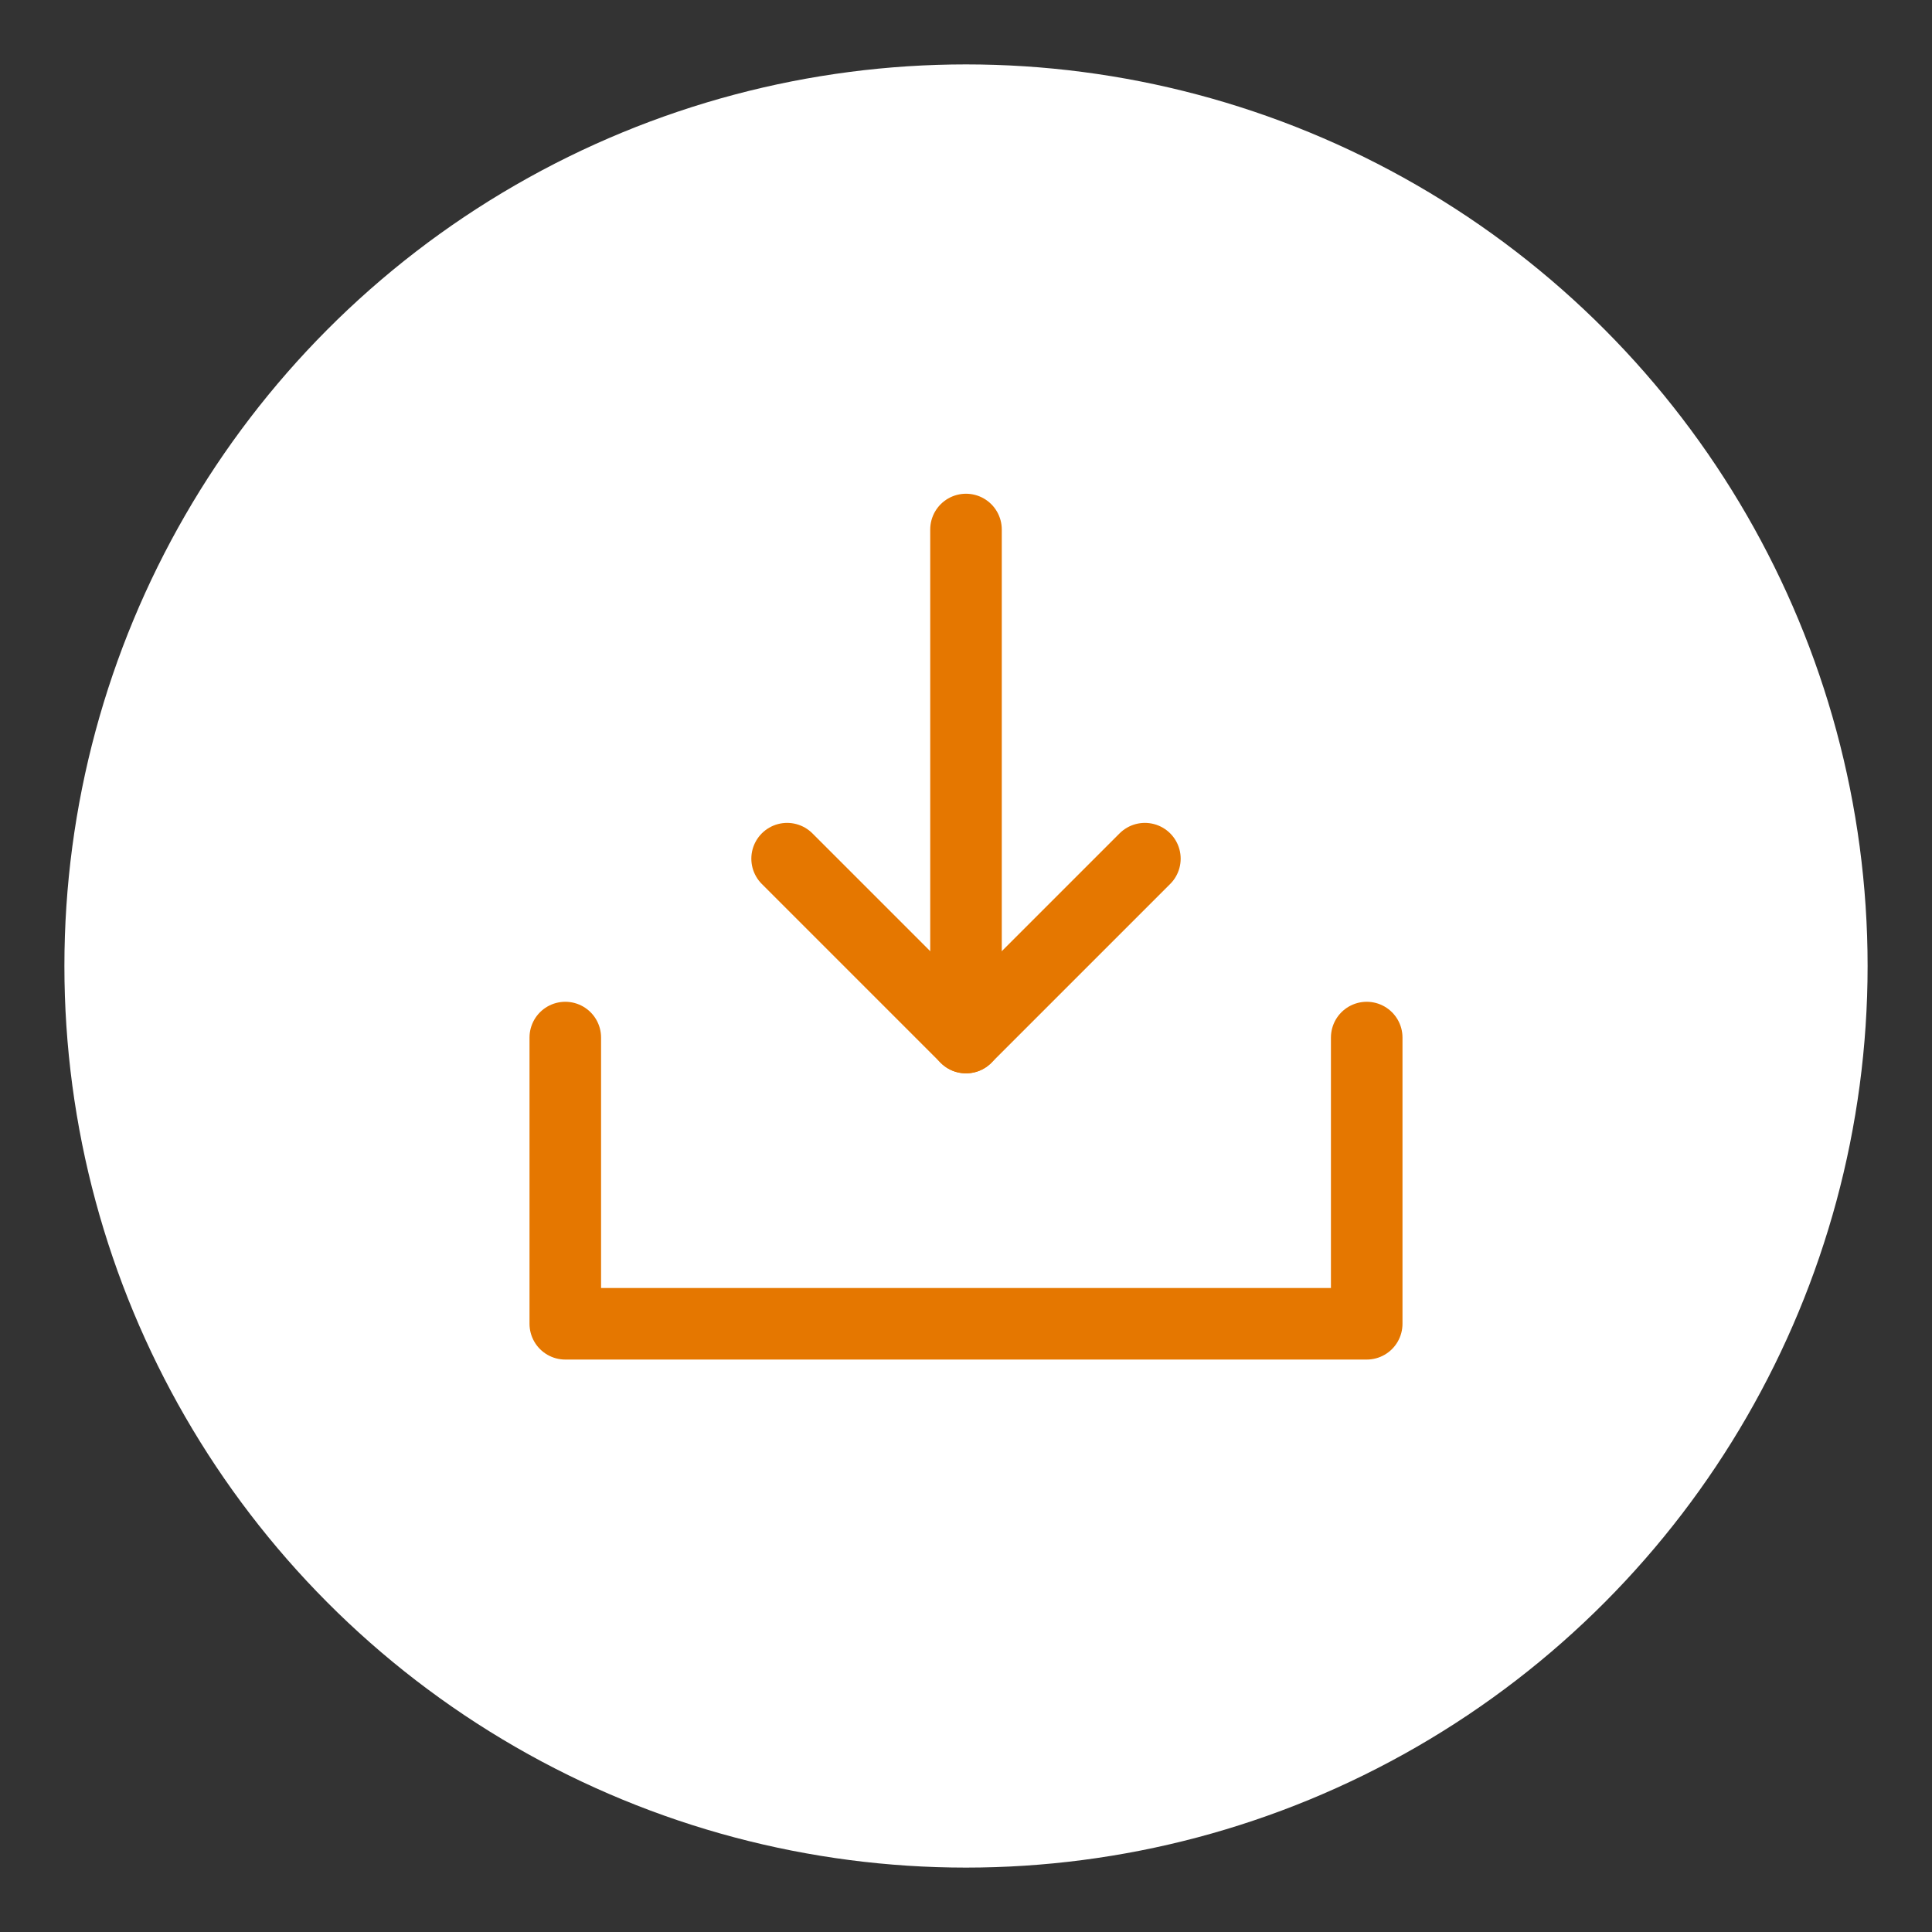 <?xml version="1.0" encoding="UTF-8"?>
<svg id="_レイヤー_1" xmlns="http://www.w3.org/2000/svg" version="1.1" viewBox="0 0 27 27">
  <rect x="0" y="0" width="27" height="27" fill="#333333" stroke="none"/>
  <!-- Generator: Adobe Illustrator 29.0.0, SVG Export Plug-In . SVG Version: 2.1.0 Build 186)  -->
  <defs>
    <style>
      .st0 {
        fill: #fff;
      }

      .st1 {
        fill: none;
        stroke: #e57700;
        stroke-linecap: round;
        stroke-linejoin: round;
        stroke-width: 1px;
      }
    </style>
  </defs>
  <circle class="st0" cx="13.5" cy="13.5" r="12.6"/>
  <g>
    <line class="st1" x1="13.5" y1="14.5" x2="13.5" y2="7.4"/>
    <polyline class="st1" points="19.1 14.5 19.1 18.5 7.9 18.5 7.9 14.5"/>
    <polyline class="st1" points="16 12 13.5 14.5 11 12"/>
  </g>
</svg>